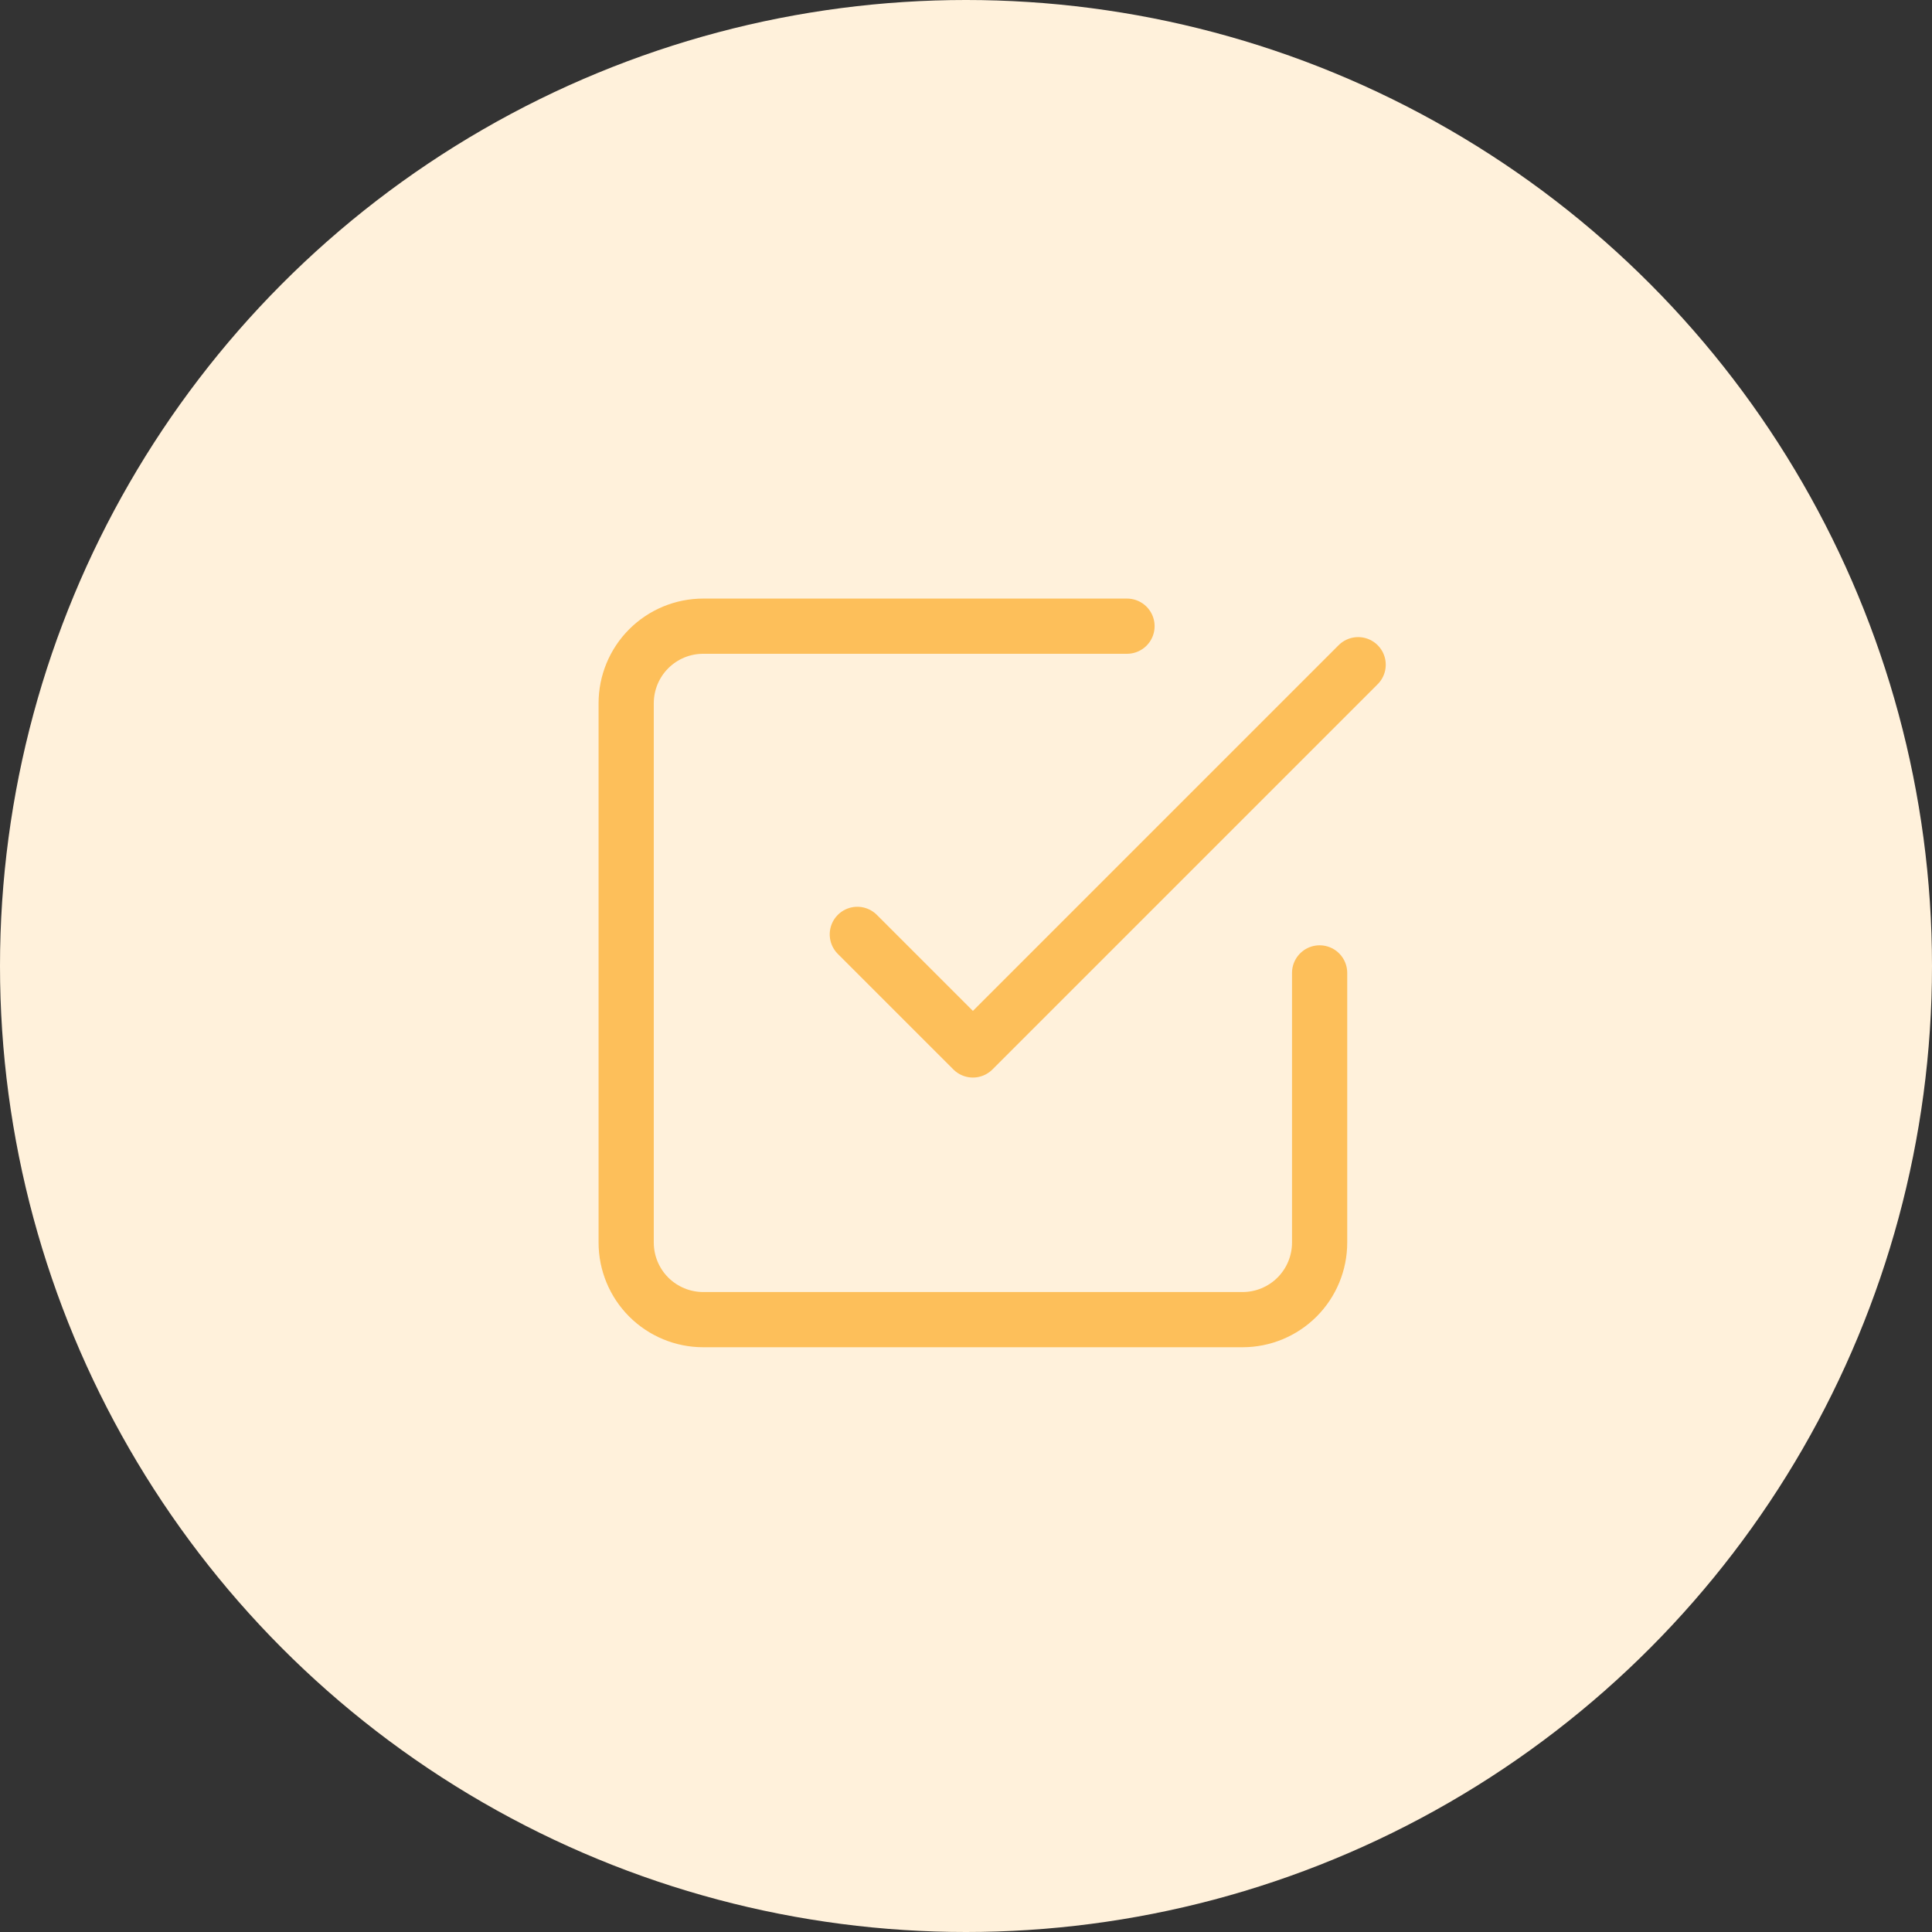 <?xml version="1.0" encoding="UTF-8"?> <svg xmlns="http://www.w3.org/2000/svg" width="120" height="120" viewBox="0 0 120 120" fill="none"><rect x="0" y="0" width="120" height="120" fill="#333333" stroke="none"/> <circle cx="60" cy="60" r="60" fill="#FFF1DB"></circle> <path d="M53.25 58.036L60.429 65.214L84.357 41.286" stroke="#FDBF5A" stroke-width="3.429" stroke-linecap="round" stroke-linejoin="round"></path> <path d="M81.964 60.429V77.179C81.964 78.448 81.46 79.665 80.562 80.563C79.665 81.46 78.448 81.965 77.178 81.965H43.678C42.409 81.965 41.192 81.46 40.294 80.563C39.397 79.665 38.893 78.448 38.893 77.179V43.679C38.893 42.41 39.397 41.192 40.294 40.295C41.192 39.397 42.409 38.893 43.678 38.893H70" stroke="#FDBF5A" stroke-width="3.429" stroke-linecap="round" stroke-linejoin="round"></path> </svg> 